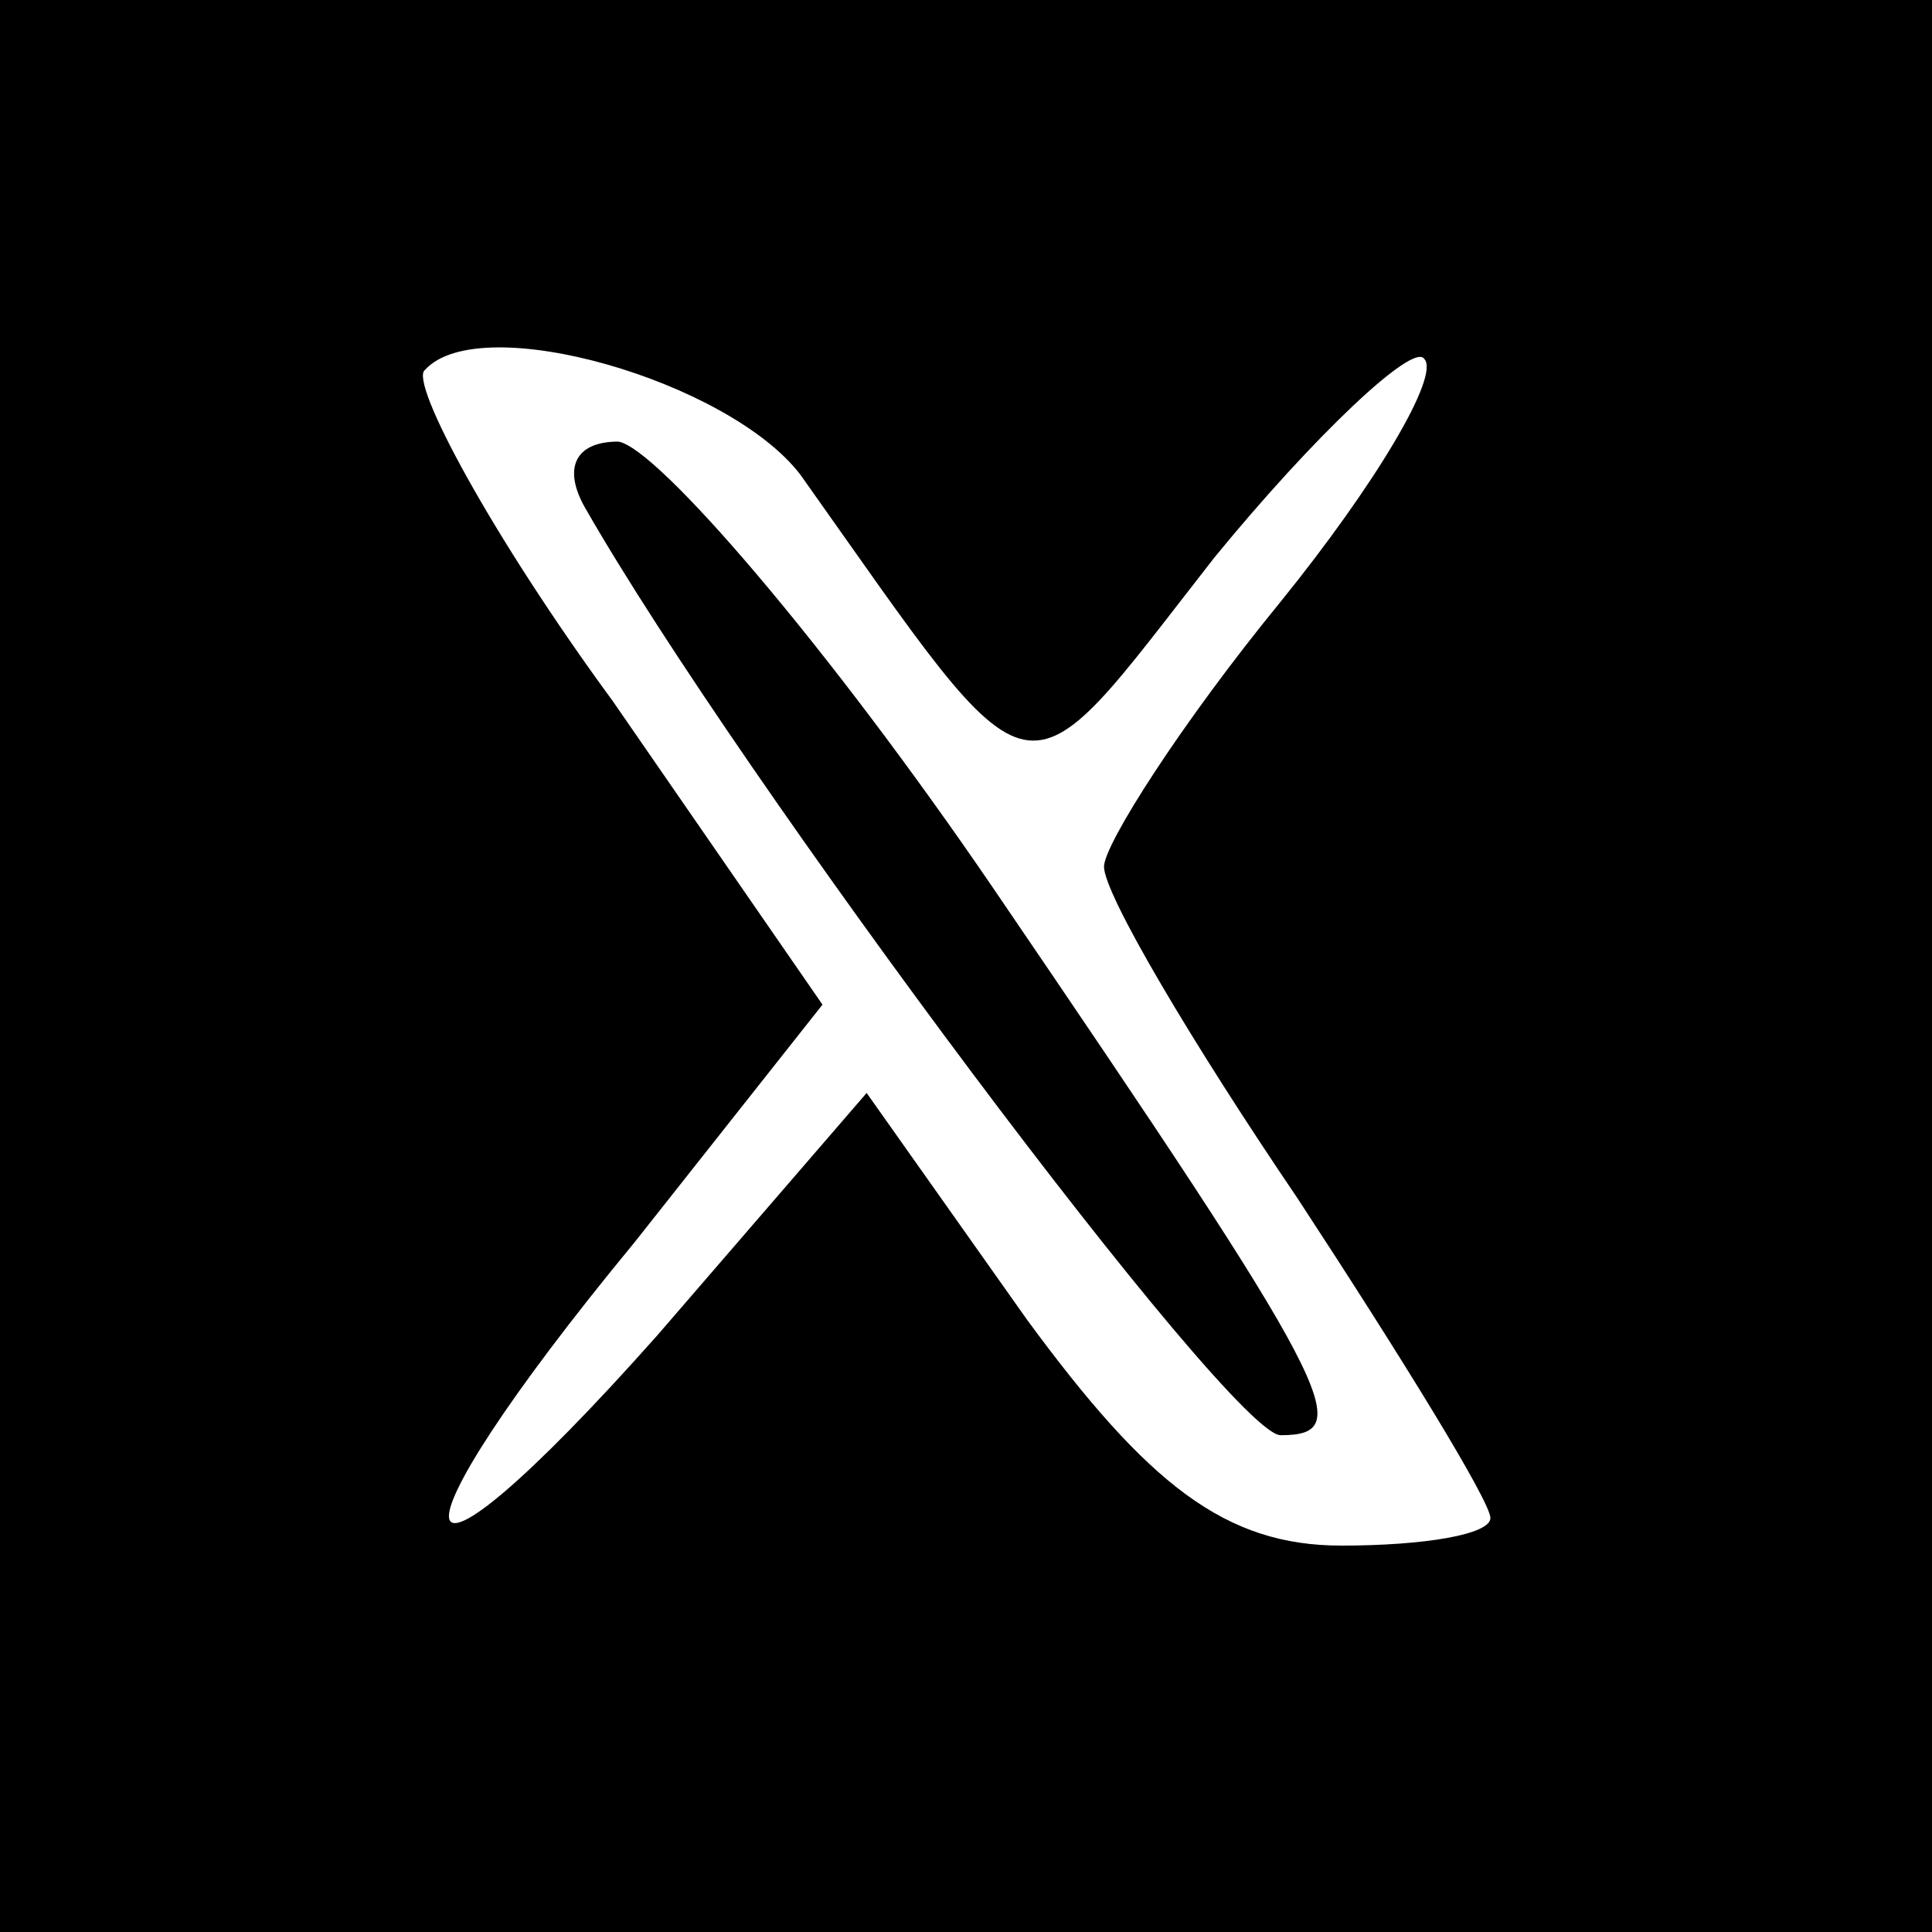 <?xml version="1.0" standalone="no"?>
<!DOCTYPE svg PUBLIC "-//W3C//DTD SVG 20010904//EN"
 "http://www.w3.org/TR/2001/REC-SVG-20010904/DTD/svg10.dtd">
<svg version="1.0" xmlns="http://www.w3.org/2000/svg"
 width="35pt" height="35pt" viewBox="0 0 35 35"
 preserveAspectRatio="xMidYMid meet">

<g transform="translate(0,35) scale(0.1,-0.1)"
fill="#000000" stroke="none">
<path d="M0 175 l0 -175 175 0 175 0 0 175 0 175 -175 0 -175 0 0 -175z m145
89 c44 -62 39 -61 75 -15 18 22 36 39 38 36 3 -3 -9 -23 -26 -44 -18 -22 -32
-44 -32 -48 0 -5 16 -32 35 -60 19 -29 35 -55 35 -58 0 -3 -12 -5 -27 -5 -21
0 -35 11 -57 41 l-29 41 -38 -44 c-48 -54 -51 -40 -4 17 l34 43 -38 55 c-22
30 -37 58 -34 60 10 11 55 -2 68 -19z"/>
<path d="M106 258 c28 -49 117 -168 126 -168 14 0 10 8 -52 99 -30 44 -61 80
-68 81 -8 0 -10 -5 -6 -12z"/>
</g>
</svg>
